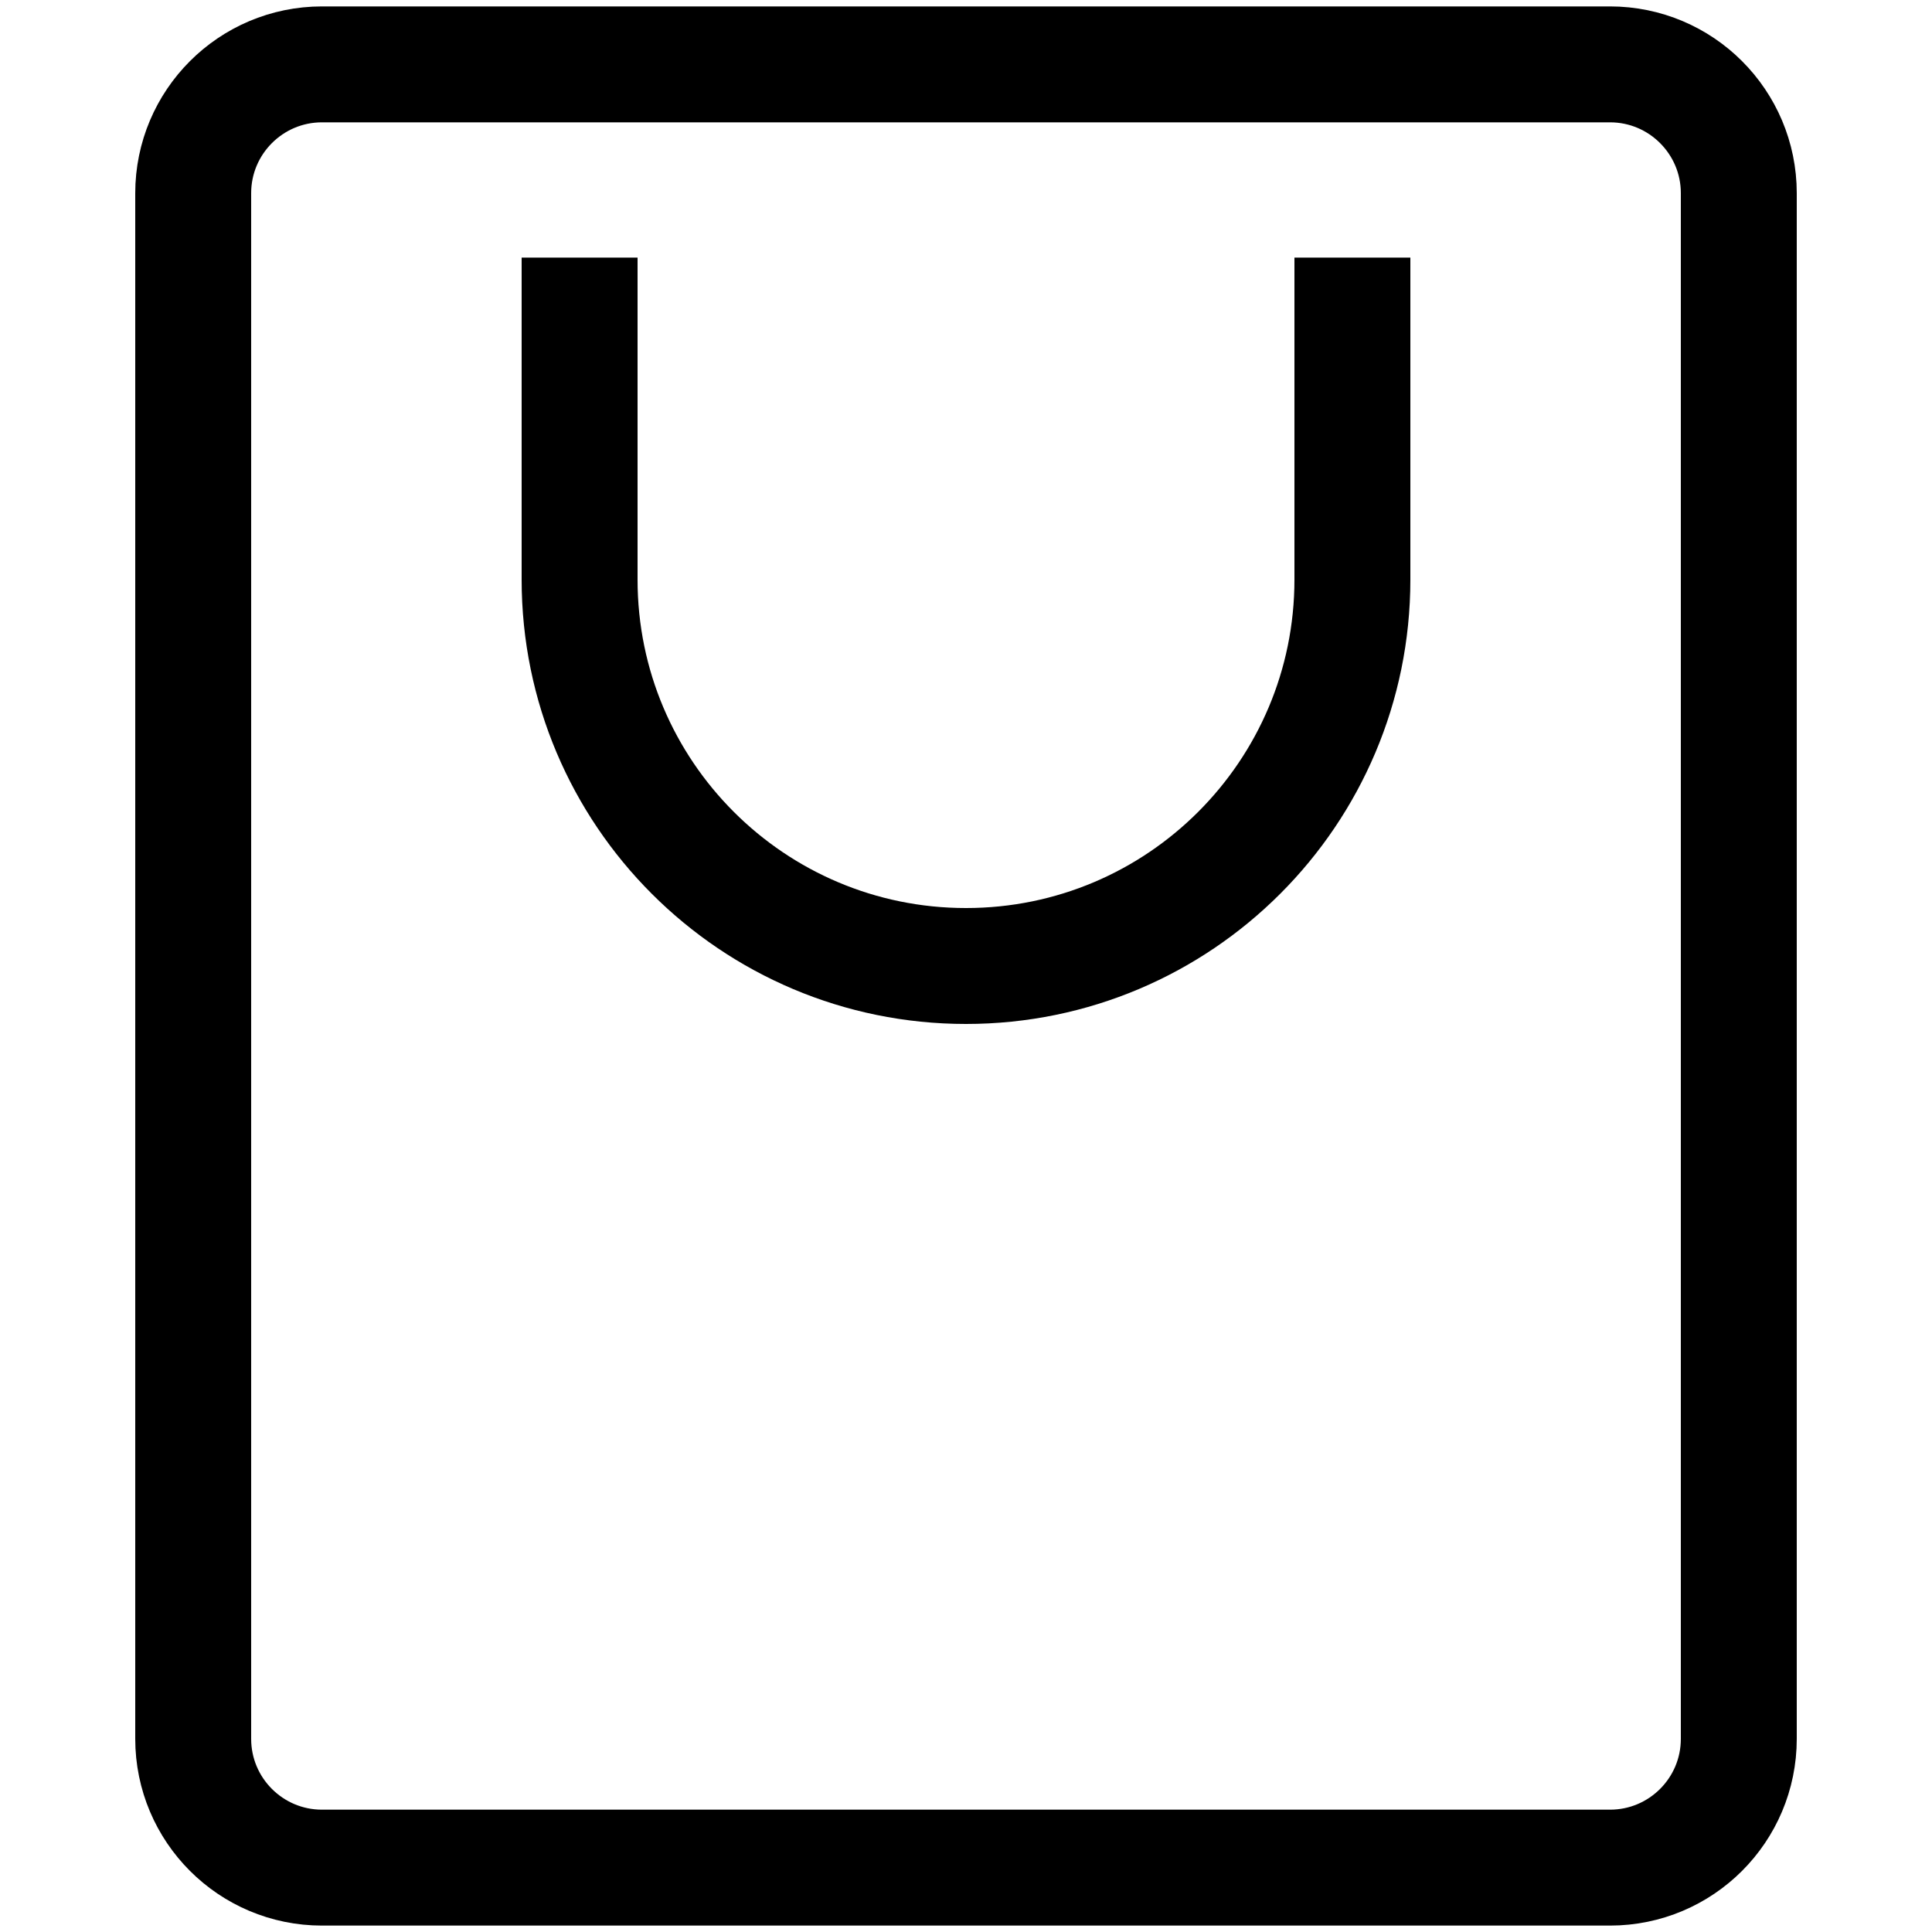 <svg width="25" height="25" viewBox="0 0 25 25" fill="none" xmlns="http://www.w3.org/2000/svg">
<path d="M17.5 3.333L17.5 7.5C17.5 10.261 15.261 12.5 12.5 12.5C9.739 12.5 7.5 10.261 7.5 7.5L7.5 3.333M2.5 2.5V22.5C2.5 23.421 3.246 24.167 4.167 24.167H20.833C21.754 24.167 22.5 23.421 22.5 22.5V2.5C22.5 1.58 21.754 0.833 20.833 0.833H4.167C3.246 0.833 2.5 1.58 2.5 2.5Z" stroke="black" stroke-width="1.5"/>
</svg>
